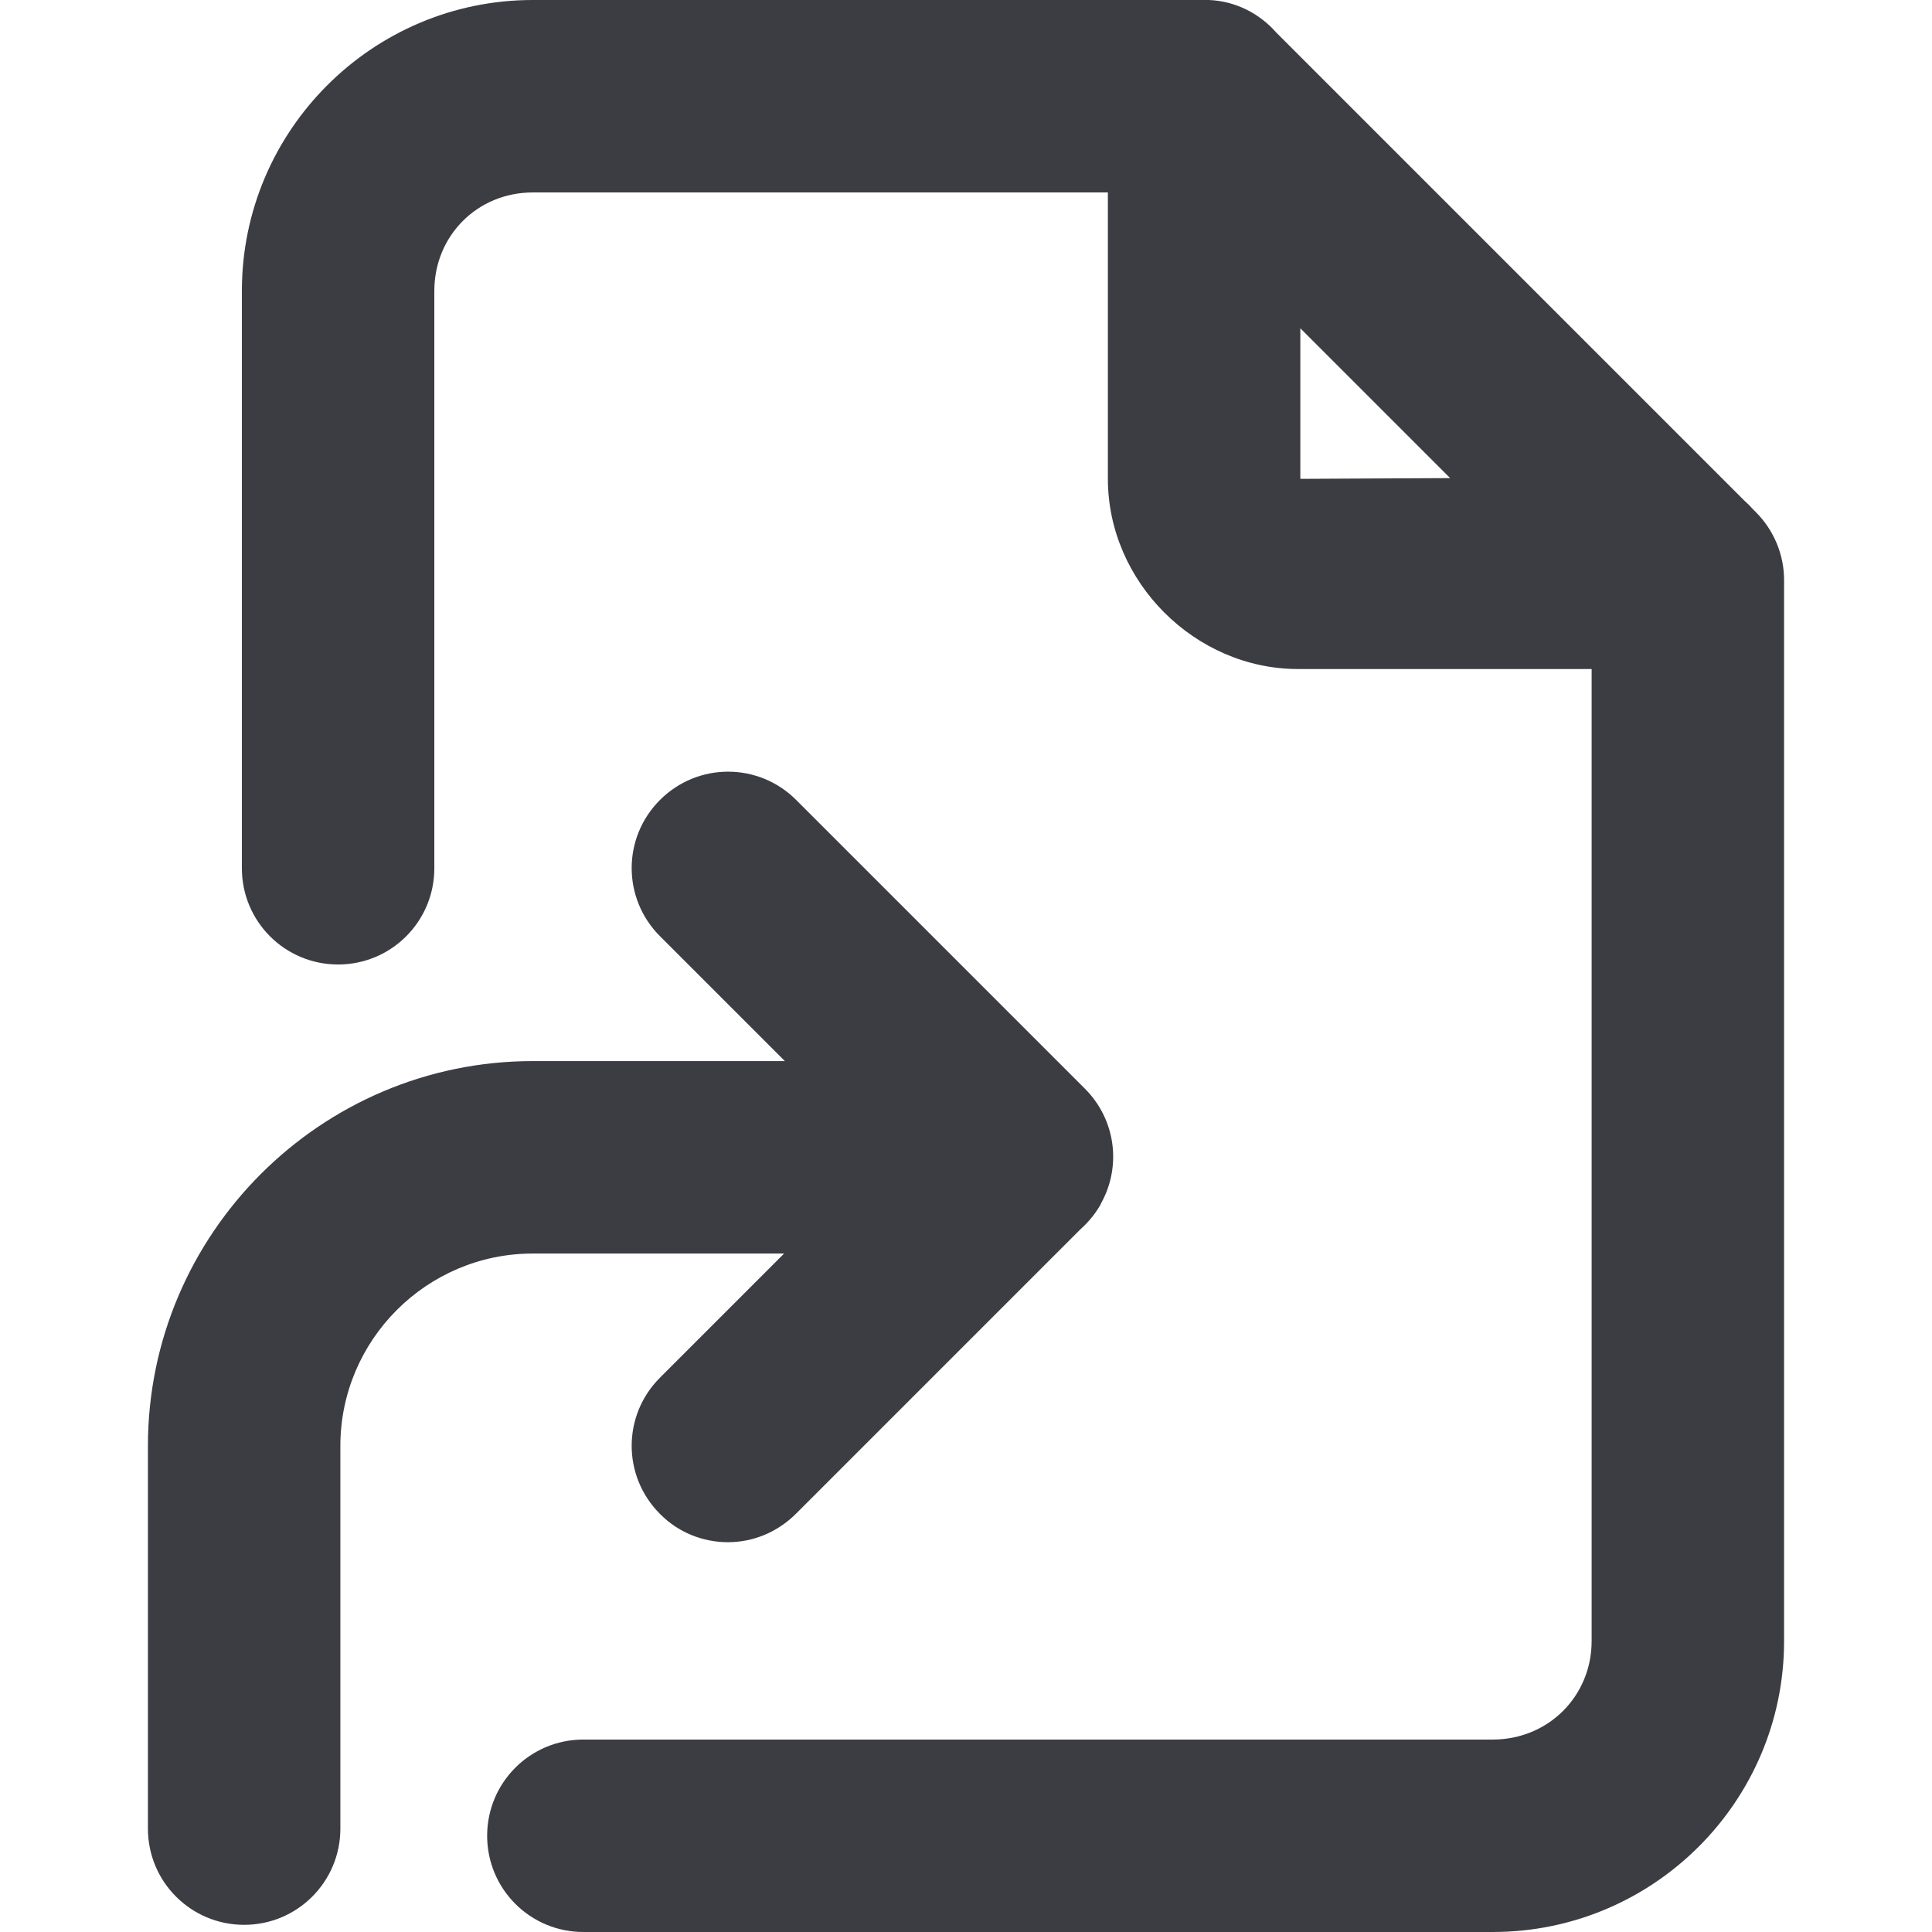 <svg xmlns="http://www.w3.org/2000/svg" xml:space="preserve" viewBox="0 0 512 512"><path d="M286.3 325.8 211 401.1c-5.1 5.1-11.6 7.6-18.1 7.6s-13.1-2.5-18-7.5c-10-10-10-26.1 0-36.1l32.9-32.9h-66.6c-28.1 0-51 22.9-51 51v101.4c0 14.1-11.4 25.5-25.5 25.5s-25.5-11.4-25.5-25.5V383.2c0-56.2 45.8-102 102-102H208l-33.1-33.1c-10-10-10-26.1 0-36.1s26.1-10 36.1 0l76.5 76.5c8.2 8.2 9.7 20.5 4.4 30.2l-.3.6c0 .1-.1.2-.1.2-1.4 2.4-3.2 4.5-5.2 6.3m186.5-172.1v281.2c0 42.5-34.6 77.1-77.2 77.1h-241c-14.1 0-25.5-11.4-25.5-25.5s11.4-25.5 25.5-25.5h241c14.7 0 26.2-11.5 26.2-26.1V177.3H344c-27.3 0-50.4-23.1-50.4-50.4V51H141.2c-14.7 0-26.1 11.5-26.1 26.1v153c0 14.1-11.4 25.5-25.5 25.5s-25.5-11.4-25.5-25.5v-153C64.1 34.6 98.7 0 141.2 0h179.2c7.1.3 13.4 3.6 17.8 8.6l124.1 124.1c.8.7 1.5 1.4 2.2 2.2l.8.8c4.8 4.8 7.5 11.3 7.5 18m-128.2-26.8 39.7-.2L344.6 87z" style="fill:#3c3c43"/></svg>